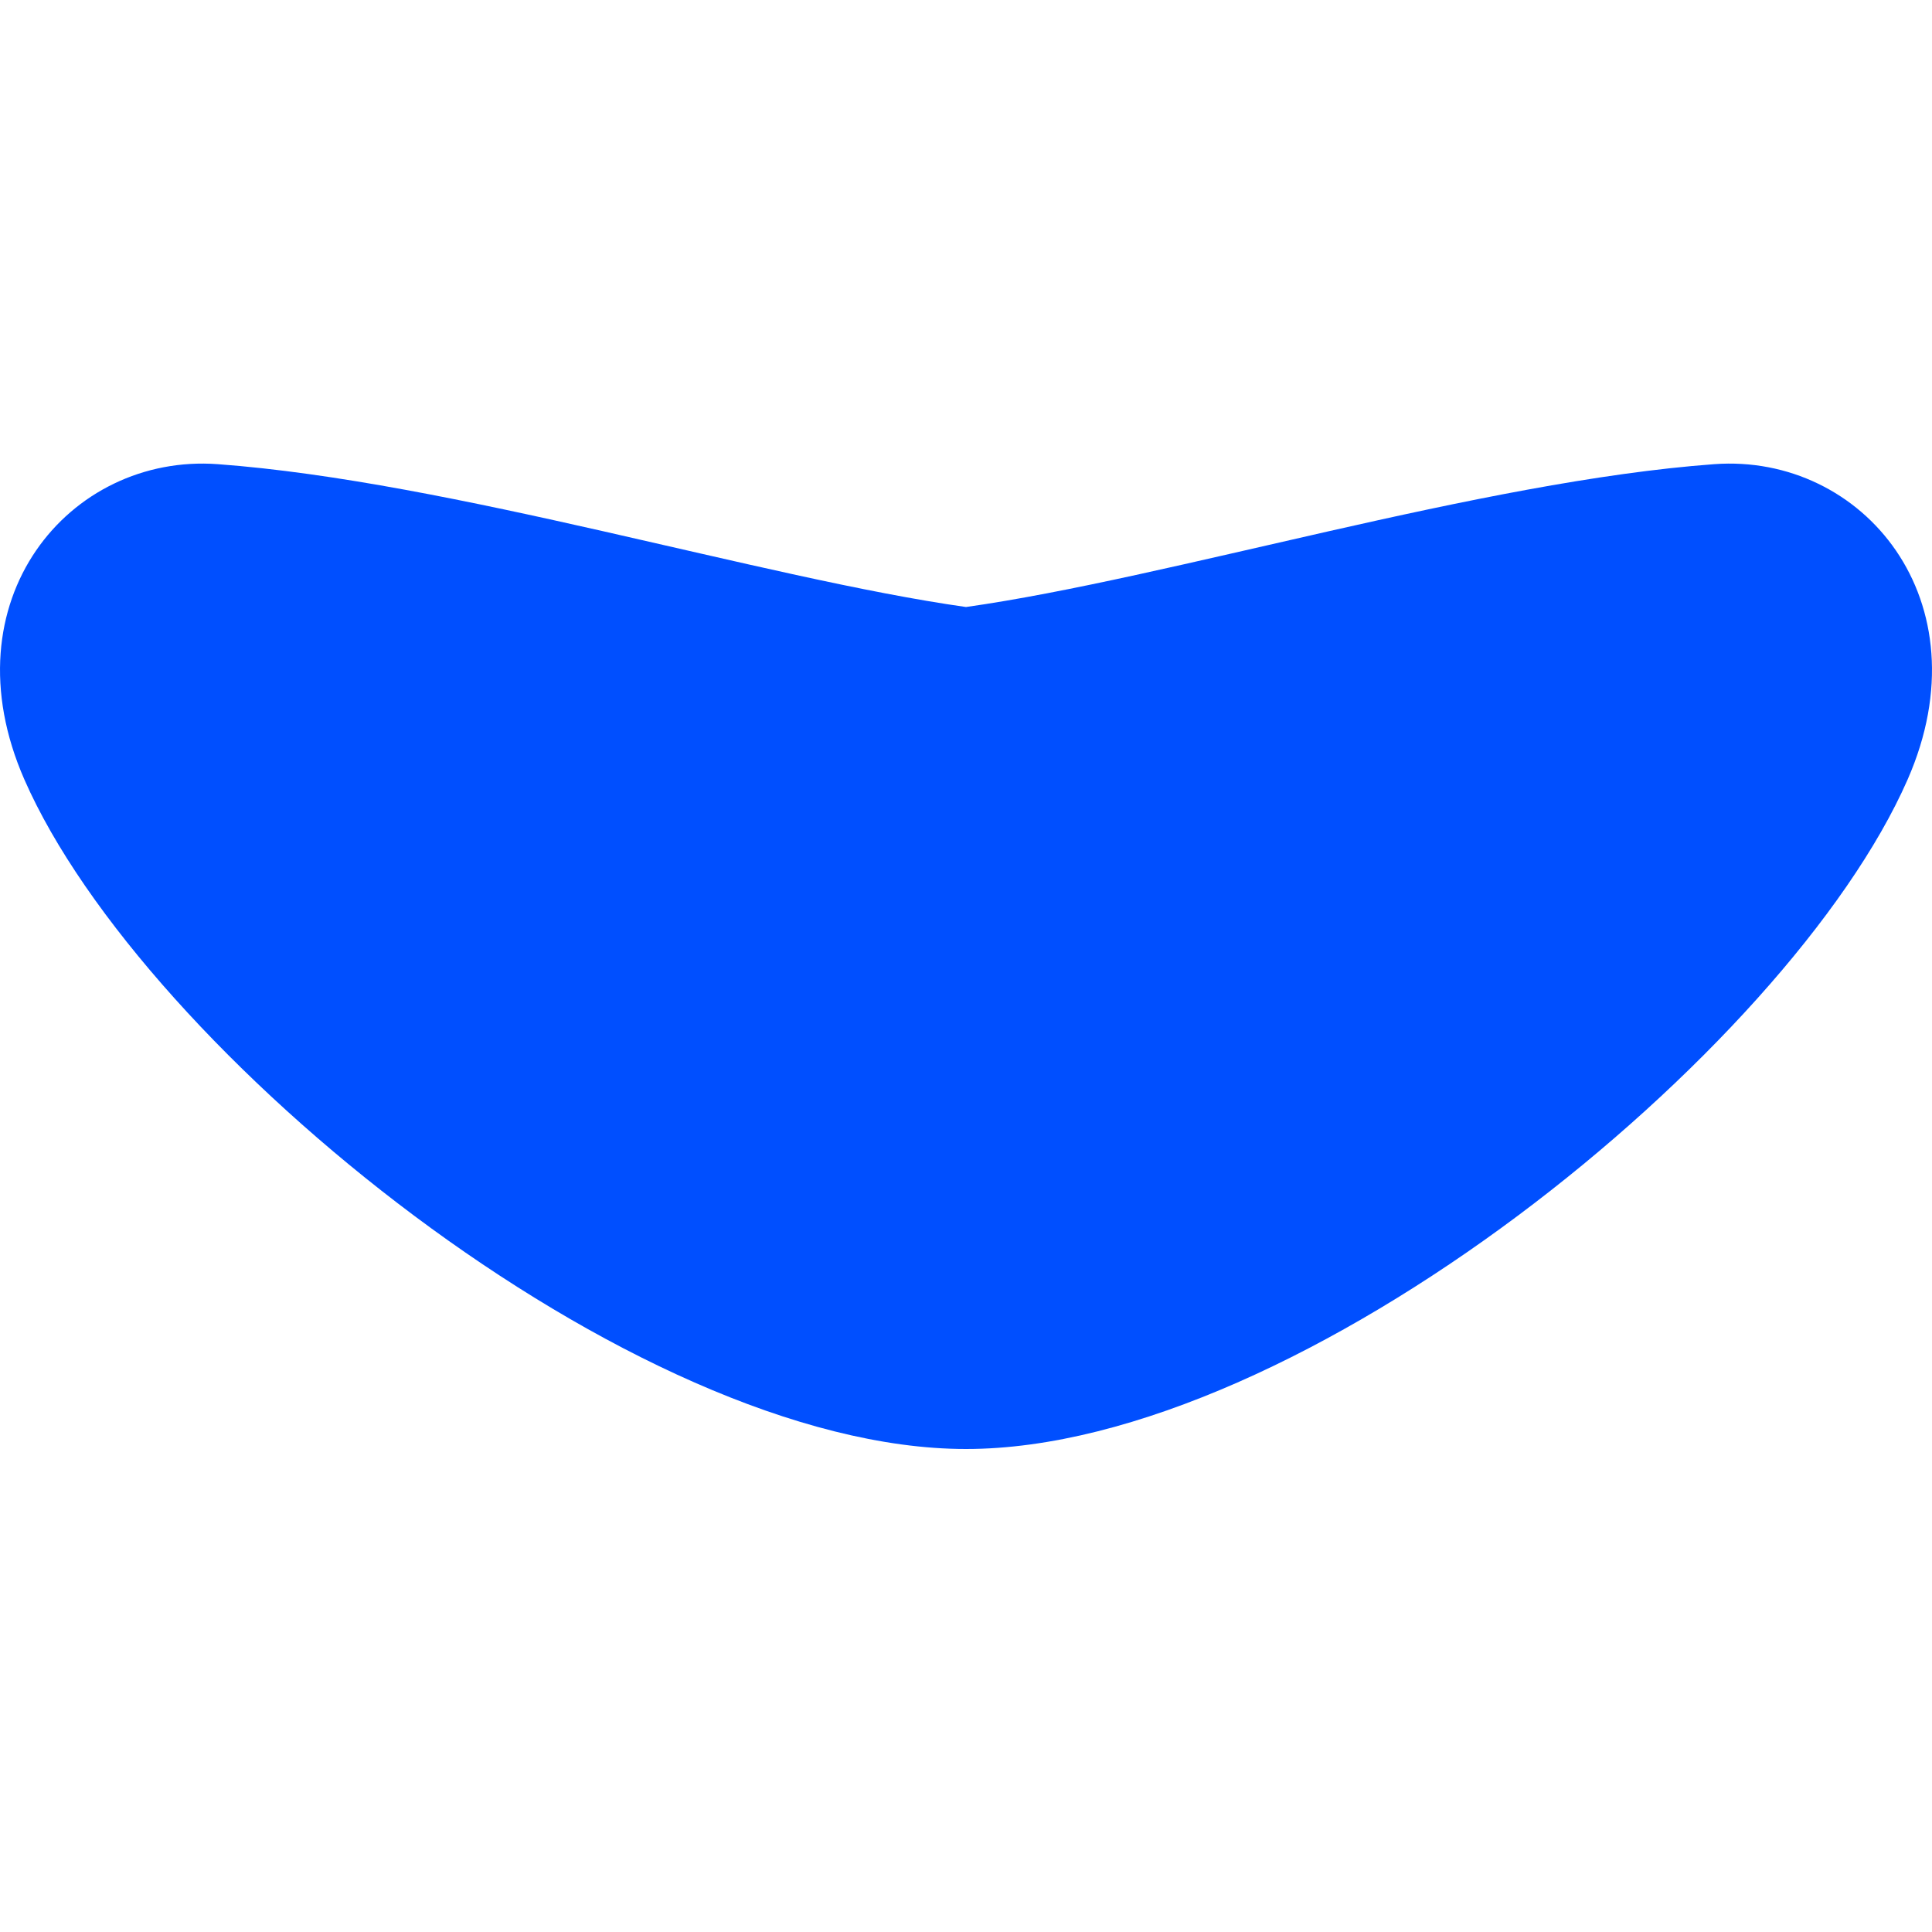 <svg width="16" height="16" viewBox="0 0 16 16" fill="none" xmlns="http://www.w3.org/2000/svg">
<g clip-path="url(#clip0_1159_2327)">
<path d="M14.197 3.844C12.262 3.986 9.684 4.789 8 5.027C6.316 4.789 3.738 3.986 1.803 3.844C0.574 3.754 -0.448 4.974 0.202 6.456C1.187 8.701 5.232 12 8 12C10.768 12 14.813 8.701 15.798 6.456C16.448 4.974 15.426 3.754 14.197 3.844Z" fill="#004FFF"/>
</g>
<defs>
<clipPath id="clip0_1159_2327">
<rect width="16" height="16" fill="white"/>
</clipPath>
</defs>
</svg>
